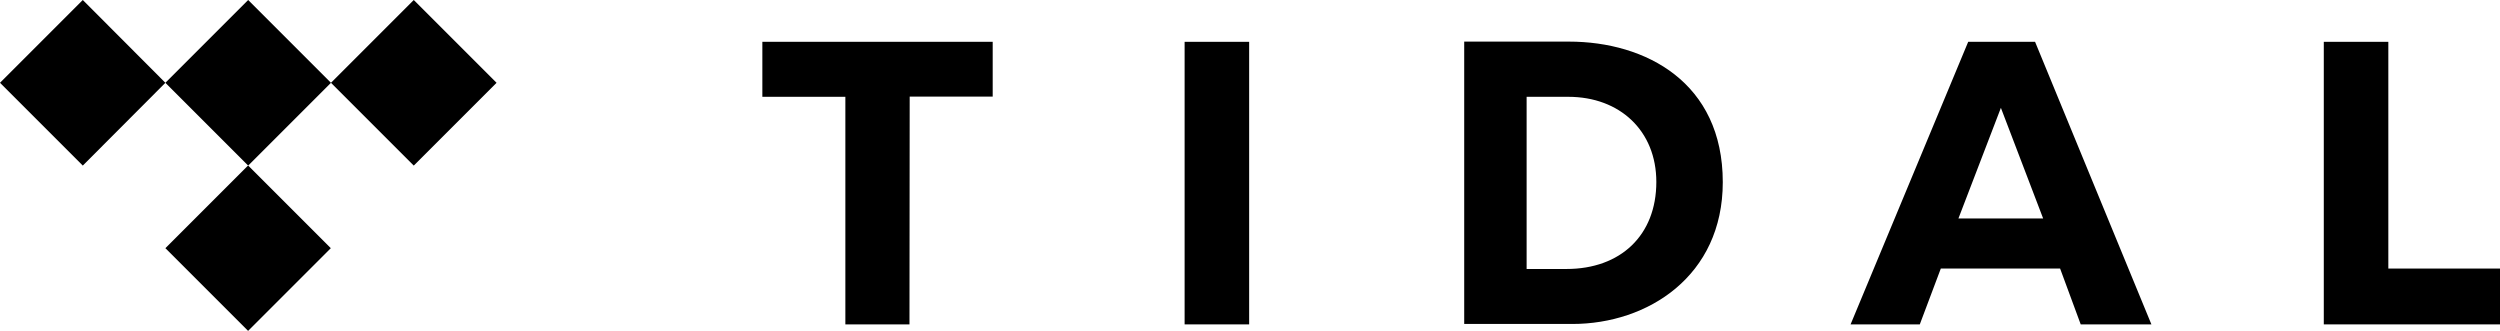 <?xml version="1.0" encoding="utf-8"?>
<!-- Generator: Adobe Illustrator 18.1.1, SVG Export Plug-In . SVG Version: 6.00 Build 0)  -->
<svg version="1.1" id="Lager_1" xmlns="http://www.w3.org/2000/svg" xmlns:xlink="http://www.w3.org/1999/xlink" x="0px" y="0px"
	 viewBox="11.2 235.3 1177.6 155.9" enable-background="new 11.2 235.3 1177.6 155.9" xml:space="preserve">
<g>
	<g>
		<g>
			<path d="M439.6,388.1h-30.2V280.9h-39.1V255h108.5v25.8h-39.1L439.6,388.1L439.6,388.1z"/>
			<path d="M599.6,388.1h-30.4V255h30.4V388.1z"/>
			<path d="M1136.2,361.8h52.6v26.3h-83V255h30.4V361.8z"/>
		</g>
		<path d="M700.9,254.9h49.3c36.3,0,72.5,19.3,72.5,66.2c0,44.3-35.4,66.8-70.8,66.8h-51V254.9z M730.3,362h18.8
			c25.4,0,42.3-15.8,42.3-41c0-24-17.1-40.1-41.5-40.1h-19.6V362z"/>
		<path d="M991.3,388.1h33.3L969.8,255h-31.5l-55.4,133.1h32.6l9.9-26.3h56.2L991.3,388.1z M933.7,338.2l20-52.1l19.9,52.1H933.7z"
			/>
	</g>
	<g>
		<polygon points="167.1,274.3 128.1,313.3 89.1,274.3 128.1,235.3 		"/>
		<rect x="100.6" y="324.7" transform="matrix(0.707 -0.707 0.707 0.707 -211.581 193.765)" width="55.1" height="55.1"/>
		<polygon points="89.1,274.3 50.2,313.3 11.2,274.3 50.2,235.3 		"/>
		<polygon points="245.1,274.3 206.1,313.3 167.1,274.3 206.1,235.3 		"/>
	</g>
</g>
</svg>
